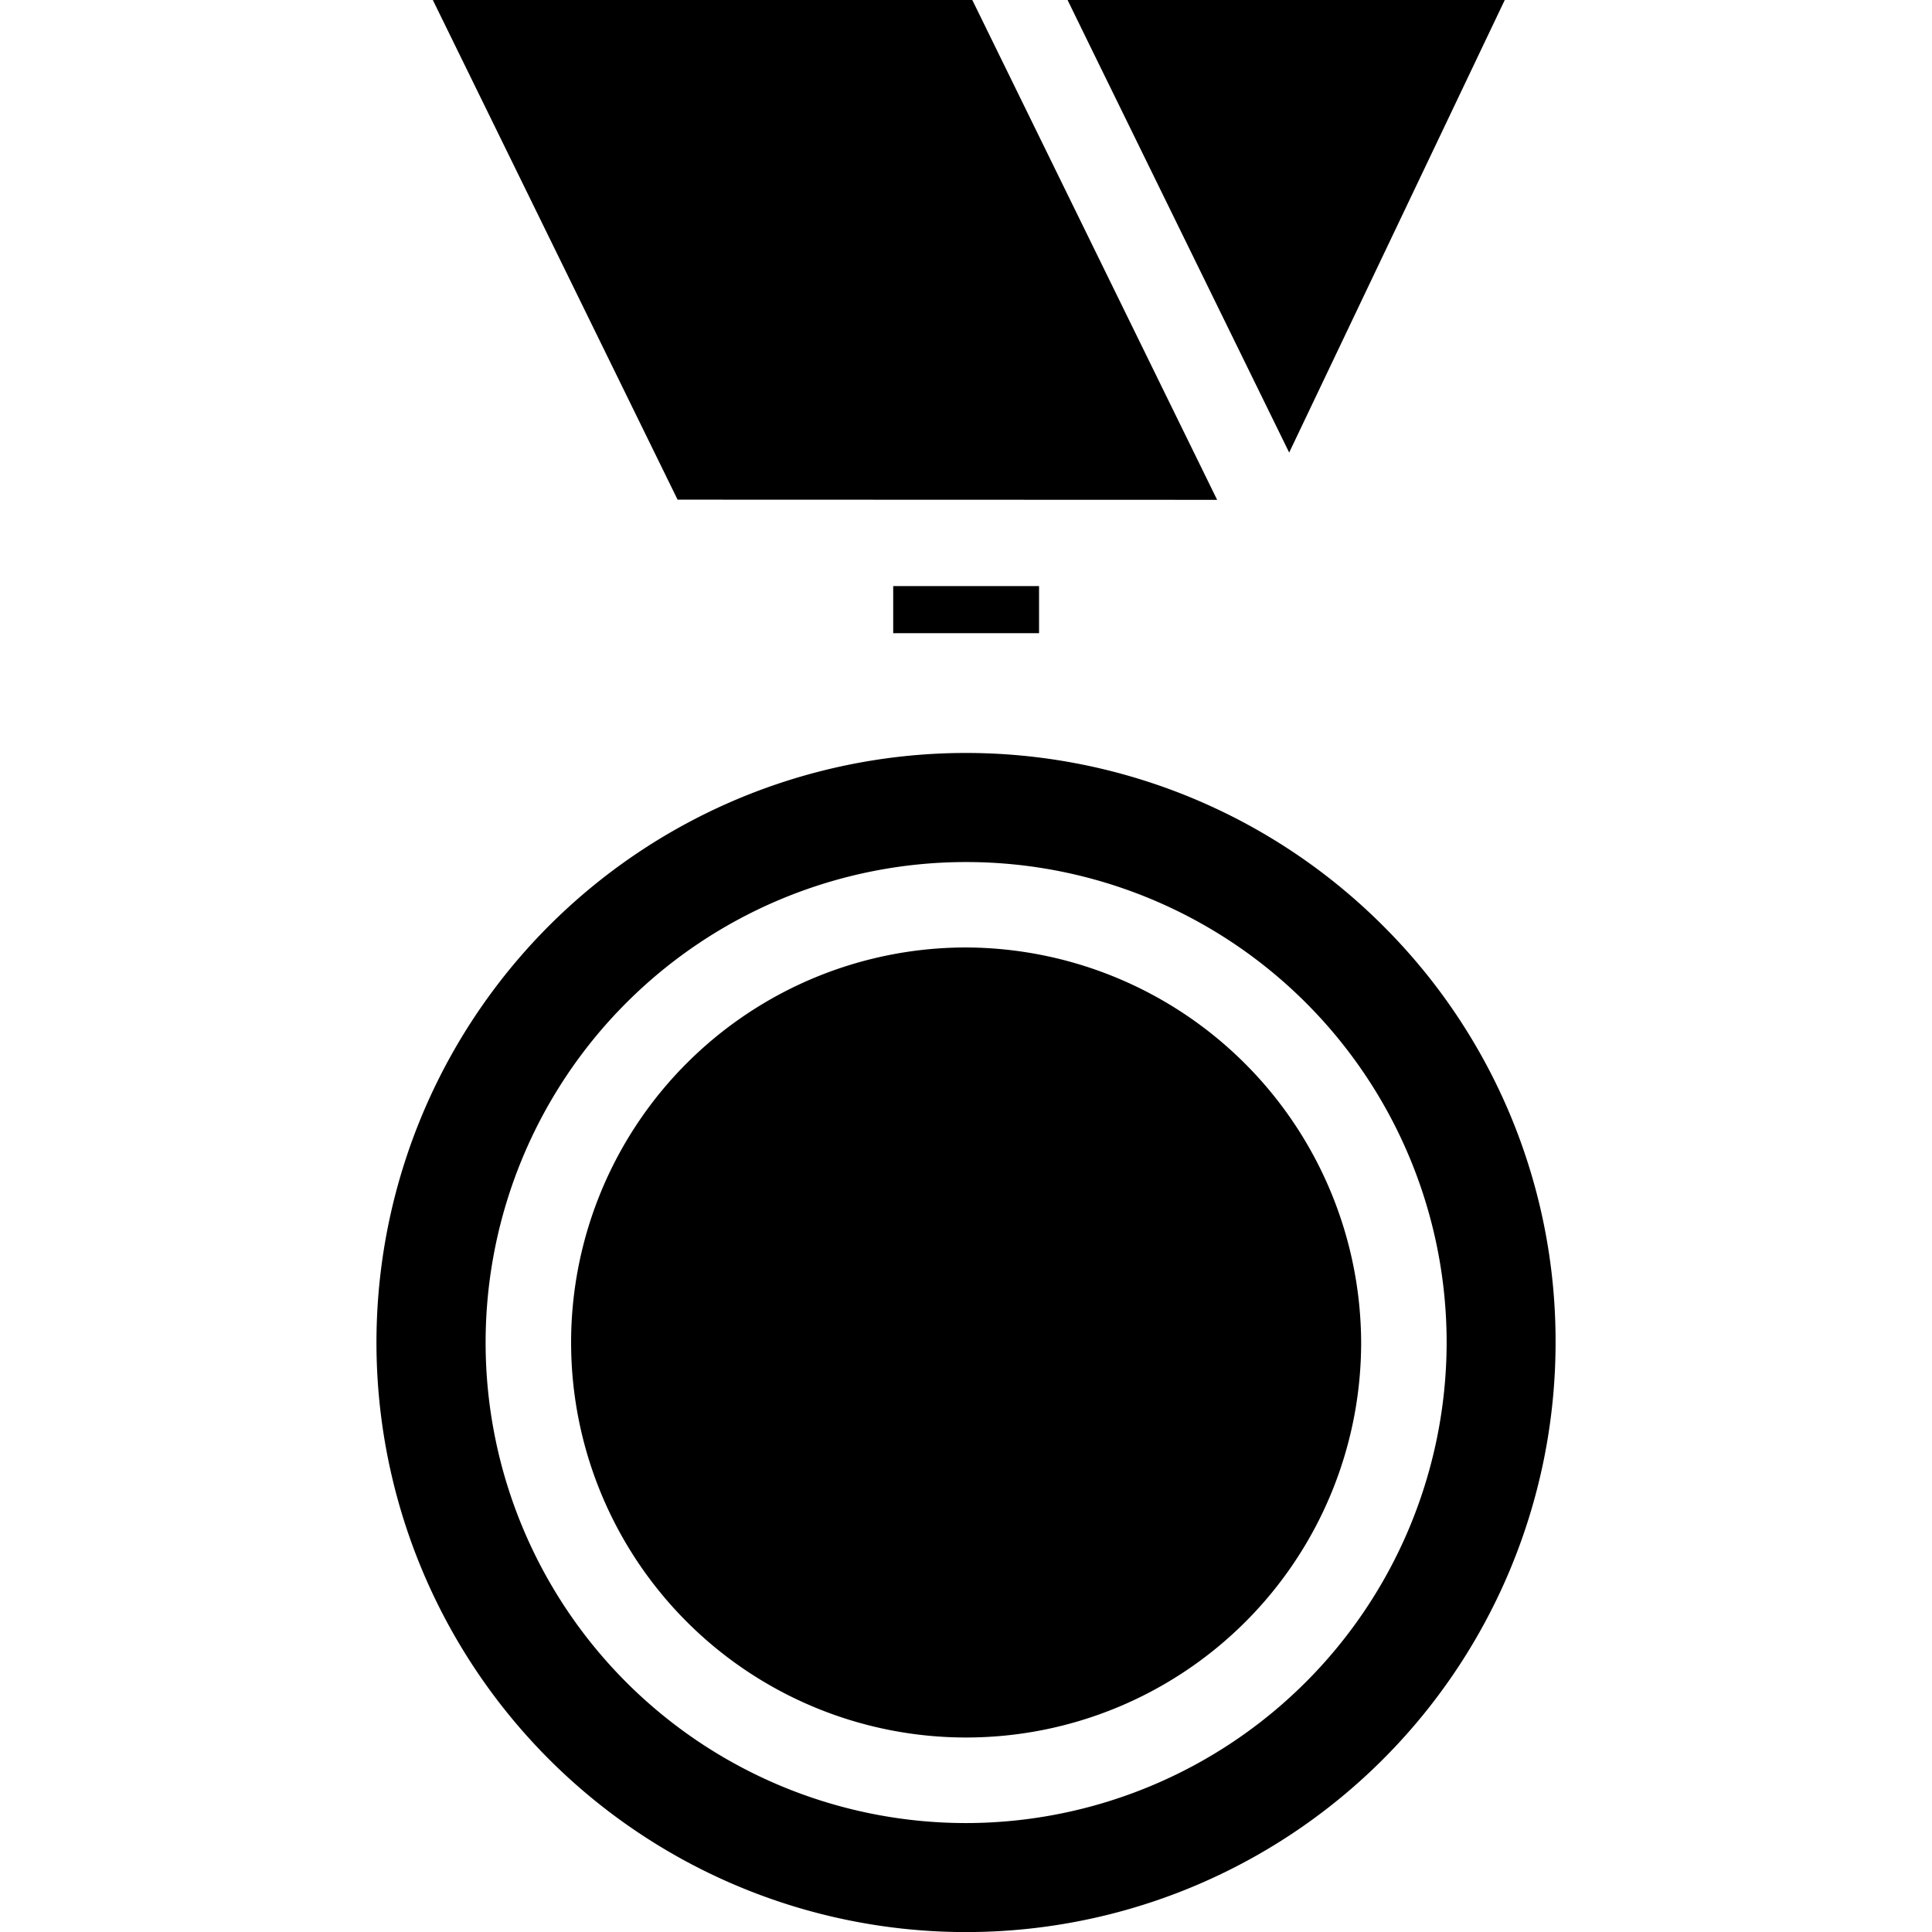 <?xml version="1.0" encoding="utf-8"?><!-- Uploaded to: SVG Repo, www.svgrepo.com, Generator: SVG Repo Mixer Tools -->
<svg fill="#000000" width="800px" height="800px" viewBox="-10.25 0 52.587 52.587" xmlns="http://www.w3.org/2000/svg">
  <path id="medal" d="M504.762,676.777l-2.283-4.66-4.381-8.945H483.414l6.662,13.6Zm1.961-1.287,5.868-12.318h-11.9l.635,1.3Zm2.551,12.877a16.047,16.047,0,1,0,4.7,11.346A15.943,15.943,0,0,0,509.274,688.367Zm-11.345,24.427a13.079,13.079,0,1,1,13.08-13.079A13.094,13.094,0,0,1,497.929,712.794Zm0-23.833a10.752,10.752,0,1,0,10.753,10.752A10.793,10.793,0,0,0,497.929,688.961Zm1.986-8.555v-1.281h-3.97v1.281Z" transform="translate(-481.883 -663.172)"/>
</svg>